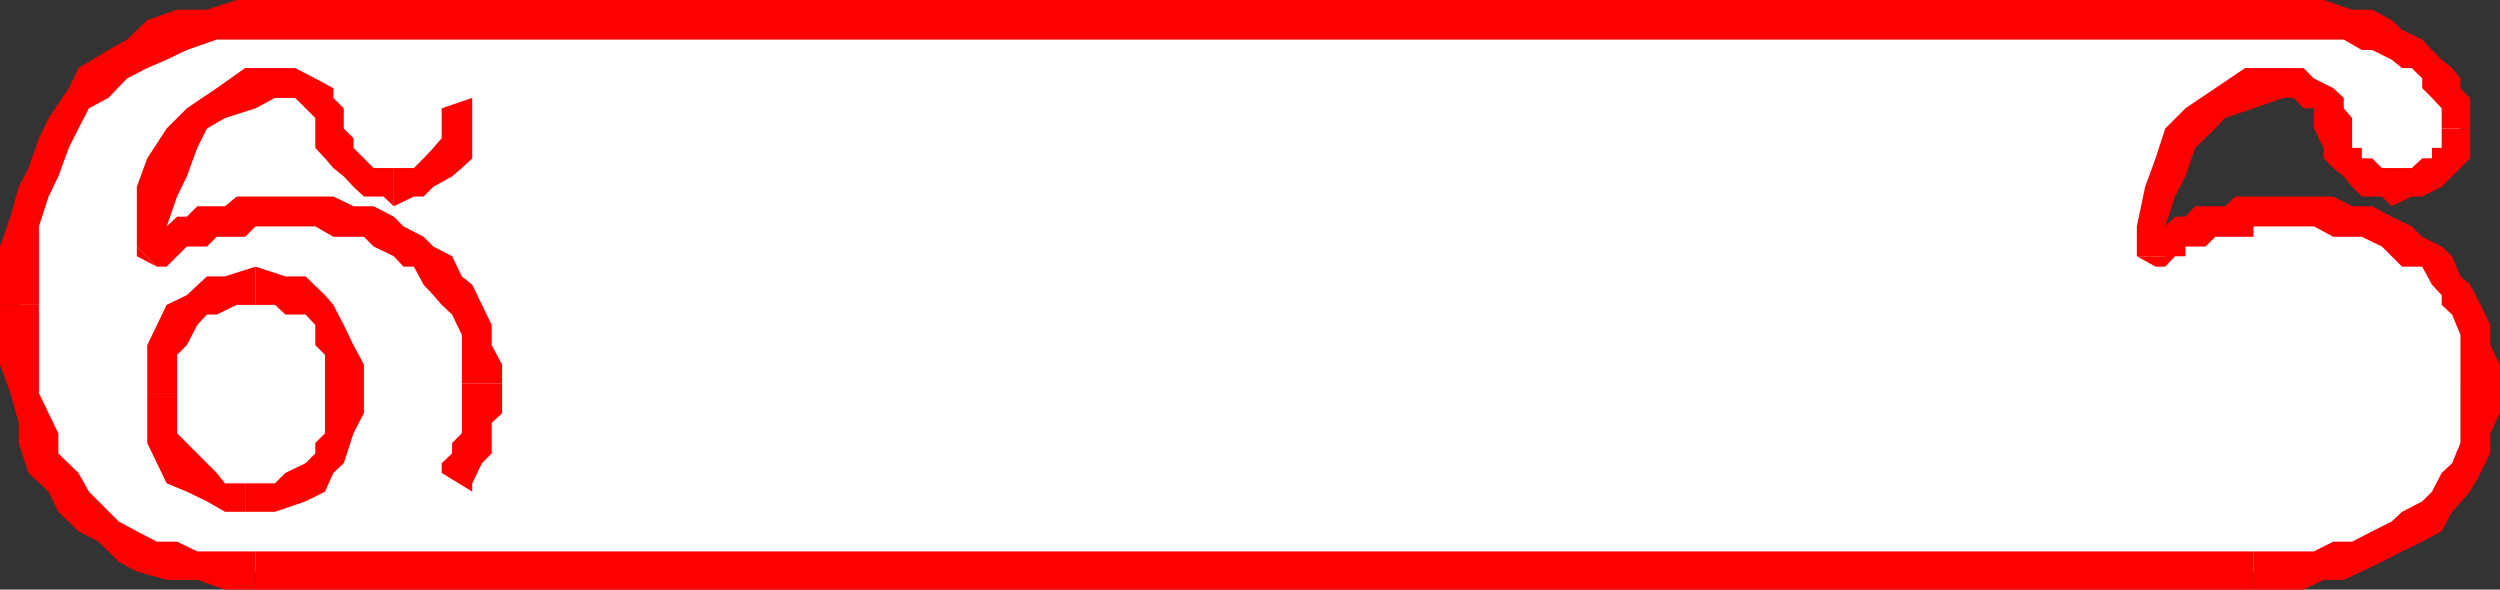 <svg xmlns="http://www.w3.org/2000/svg" width="360" height="84.898"><rect width="100%" height="100%" fill="#333333" stroke="none"/><path fill="#fff" d="M324.5 82.297h10.102l2.898-1.399 2.602-1.5H343L344.402 78l2.899-1.5 2.902-2.8 1.399-1.5 1.5-2.602 1.199-1.5 1.402-2.801 1.5-2.899V49.7l-1.5-2.902v-1.5l-1.402-2.797-1.2-1.5-1.5-2.602-1.398-1.5-2.902-1.398-1.399-1.402-2.902-1.5h-1.398l-2.899-1.399H319l-1.398 1.399h-1.5l-1.399 1.5h-1.5l-1.402 1.402h-1.399l-1.5 1.398 1.5-4.3v-4.301l1.399-4.098 2.902-4.3 1.399-2.9 4.3-2.902 2.899-1.399h9.902l1.399 1.399v1.5H336v4.3l1.5 1.399v1.5l1.203 1.402 1.399 1.2h1.5l1.398 1.5h4.3l1.5-1.5h1.403l1.399-1.2 1.5-1.402v-1.5l1.199-1.399v-4.3l-1.2-1.5-1.5-1.399v-1.402l-1.398-1.5-1.402-1.2-1.5-1.398-1.399-1.5H343l-2.898-1.402H337.5l-2.898-1.399H29.8l-2.899 1.399-4.3 1.402-2.899 1.5-2.601 2.598-2.899 1.5-2.902 2.8L8.402 17 7 21.297l-1.398 2.902-1.5 4.098v4.3L2.703 35.5v17l1.399 4.098V59.5l1.5 4.297L7 66.699l1.402 2.899 2.899 2.601 4.3 4.301 2.7 1.5 2.902 1.398 2.797 1.5 4.402 1.399H324.5"/><path fill="red" d="M354.3 55.2v8.597l-1.198 2.902-1.5 1.399-1.399 2.699-1.402 1.402-2.899 1.5-1.5 1.399-2.8 1.402-2.899 1.5H336l-2.797 1.398H324.5v5.5h7.203l2.899-1.398h2.898l2.602-1.203L343 80.898l2.902-1.5L348.801 78l2.8-1.5 1.5-2.8 2.602-2.903 1.5-2.7 1.399-2.8v-2.899L360 59.5v-4.3h-5.7m-24-22.602h2.903l2.797 1.5h4.102L343 35.5l1.402 1.398 1.5 1.5h2.899L350.203 41l1.399 1.5v1.398l1.5 1.399 1.199 2.902v7H360V52.5l-1.398-2.8v-2.903l-1.399-2.899-1.5-2.898-1.402-1.203-1.2-2.899-1.5-1.398-2.8-1.402-1.5-1.5-2.899-1.399-2.8-1.5h-2.899L336 28.297h-5.7v4.3m-22.597 4.301 2.7 1.5h1.398l1.402-1.5h1.5V35.5h2.899L319 34.098h5.5v-1.5h5.8v-4.301h-8.398l-1.5 1.402h-4.3l-1.399 1.5h-1.5l-1.402 1.399h-1.399l-1.5 1.5-1.199 1.402 4.098 1.398h-4.098"/><path fill="red" d="M328.8 9.797h-5.5l-4.3 2.902-4.297 2.899-2.902 2.902-1.399 4.297-1.5 4.101-1.199 5.7v4.3h4.098v-4.3l1.402-4.301 1.5-2.899 1.399-4.101L319 18.5l1.402-1.5 4.098-1.402 4.3-1.5V9.797m9.903 8.703V17l-1.203-1.402v-1.5l-1.5-1.399-2.797-1.402-1.5-1.5h-2.902v4.3h1.5l1.402 1.5h1.5V18.5h5.5m5.699 5.7H343l-1.398-1.403h-1.5v-1.5h-1.399V18.5h-5.5l1.399 2.797v1.5L336 24.199l1.5 1.2 1.203 1.5 1.399 1.398H343l1.402 1.402v-5.5m7.2-5.699v2.797h-1.399v1.5h-1.402l-1.5 1.402h-2.899v5.5l2.899-1.402h1.5l2.8-1.399 4.102-4.101V18.5h-4.101"/><path fill="red" d="M327.402 5.7H337.5l2.602 1.5h1.5l2.8 1.398 1.5 1.199h1.399l1.5 1.5v1.402l1.402 1.399 1.399 1.5V18.5h4.101v-4.402l-1.402-1.399v-1.402l-1.2-1.5-1.5-1.2-1.398-1.398-1.402-1.5-2.899-1.402-1.5-1.399-2.8-1.5h-2.899L334.602 0h-7.2v5.7m-287.8 0h287.8V0h-287.8v5.7"/><path fill="red" d="M5.602 43.898v-11.3L7 28.297l1.402-2.899 1.5-4.101 1.399-2.797 1.5-2.902 2.8-1.5 2.7-2.801 2.902-1.5L24 8.597 26.902 7.2l4.301-1.5h8.399V0h-5.5L29.8 1.398h-4.3l-4.297 1.5L18.301 5.7l-2.7 1.5-4.3 2.598L9.902 12.7 7 17l-1.398 2.898-1.5 4.301-1.399 2.7-1.203 4.3L0 35.5v8.398h5.602"/><path fill="red" d="M36.8 79.398h-8.398L25.5 78h-2.898l-2.899-1.5-2.601-1.402-4.301-4.301-1.5-2.7-2.899-2.8v-2.899L7 59.5l-1.398-2.902v-12.7H0V52.5l1.5 4.098 1.203 4.3v2.899l1.399 4.3L7 70.798 8.402 73.7l2.899 2.801 2.902 1.5 2.899 2.898 2.601 1.399L24 83.5h4.402l4 1.398h4.399v-5.5"/><path fill="red" d="M324.5 79.398H36.8v5.5h287.7v-5.5"/><path fill="#fff" d="M65.102 15.598V17H66.5v1.5l-1.398 1.398v1.399l-1.5 1.5v1.402l-1.2 1.2H61l-2.898 1.5h-2.899l-1.402-1.5h-1.399l-1.5-1.2L48 21.297v-5.7h-1.2l-1.398-1.5V12.7H35.301l-4.098 1.399-2.8 2.902-2.903 2.898L24 24.2l-1.398 4.098-1.399 4.3v4.301l1.399-1.398H24l1.5-1.402h1.402v-1.5h2.899l1.402-1.399h19.7l1.5 1.399h2.8l2.899 1.5 1.5 1.402L61 36.898l2.602 1.5 1.5 2.602 1.398 1.5 1.5 2.797v1.5l1.402 2.902v11.2L68 62.398v2.898l-1.5 1.402v1.399l-1.398 1.5v-54"/><path fill="red" d="M68 18.5v-4.402l-4.398 1.5V18.5H68M56.703 29.7l2.899-1.403H61l1.402-1.399 2.7-1.5L66.5 24.2l1.5-1.402V18.5h-4.398v1.398l-1.2 1.399-1.402 1.5-1.398 1.402h-2.899v5.5"/><path fill="red" d="M45.402 18.5v2.797l1.399 1.5L48 24.199l1.5 1.2 1.402 1.5 1.5 1.398h2.801l1.5 1.402v-5.5h-2.902l-1.399-1.402-1.5-1.5v-1.399L49.5 18.5h1.402-5.5m-5.8-4.402H42.5L45.402 17v1.5h5.5H49.5v-2.902l-1.5-1.5v-1.399l-2.598-1.402-2.902-1.5h-2.898v4.3M19.703 35.5 24 36.898v-4.3l1.5-4.301 1.402-2.899 1.5-4.101 1.399-2.797 2.601-1.5 4.399-1.402 2.8-1.5V9.797h-4.3l-4.098 2.902-4.3 2.899L24 18.5l-2.797 4.297-1.5 4.101v10l2.899 1.5-2.899-2.898"/><path fill="red" d="M42.5 28.297h-8.398l-1.7 1.402h-4l-1.5 1.5H25.5L24 32.598h-1.398l-1.399 1.5-1.5 1.402 2.899 2.898H24l1.5-1.5 1.402-1.398h2.899l1.402-1.402h4.098l1.5-1.5H42.5v-4.301M72.3 55.2v-2.7l-1.5-2.8v-2.903l-1.398-2.899L68 41l-1.5-1.203-1.398-2.899-2.7-1.398L61 34.098l-2.898-1.5-1.399-1.399-2.902-1.5h-2.899L48 28.297h-5.5v4.3h2.902l2.598 1.5h4.402l1.399 1.403 2.902 1.398 1.399 1.5h1.5L61 41l1.402 1.5 1.2 1.398 1.5 1.399 1.398 2.902v7h5.8"/><path fill="red" d="M68 70.797v-1.2l1.402-2.898 1.399-1.402v-4.399l1.5-1.398v-4.3H66.5v7.198l-1.398 1.399v1.5l-1.5 1.402v1.399L68 70.797"/><path fill="#fff" d="M36.8 41h-2.698l-2.899 1.5-2.8 1.398-1.5 1.399-1.403 2.902-1.5 2.899L22.602 54v5.5L24 62.398v2.899l1.5 2.8 2.902 1.5 1.399 1.2h2.601l2.899 1.402 4.3-1.402H42.5l2.902-1.2 1.399-2.898L48 65.297l1.5-2.899v-11.3L48 48.199l-1.2-2.902-1.398-1.399L42.5 42.5 39.602 41H36.8"/><path fill="red" d="M25.5 56.598v-5.5l1.402-1.399 1.5-2.902 1.399-1.5h1.402l2.899-1.399H36.8v-5.5l-4.399 1.399H29.8L26.902 42.5 24 43.898l-1.398 2.899-1.399 2.902v6.899H25.5"/><path fill="red" d="M35.3 69.598h-2.898l-1.199-1.5-1.402-1.399-1.399-1.402-1.5-1.5-1.402-1.399v-5.8h-4.297v7.199l1.399 2.902L24 69.598l2.902 1.199 2.899 1.402 2.601 1.5h2.899v-4.101"/><path fill="red" d="M46.8 56.598v5.8l-1.398 1.399v1.5L44 66.699l-2.898 1.399-1.5 1.5H35.3v4.101h4.3L44 72.2l2.8-1.402 1.2-2.7 1.5-1.398 1.402-4.3 1.5-2.899v-2.902h-5.601M36.8 43.898h2.802l1.5 1.399H44l1.402 1.5v2.902l1.399 1.399v5.5h5.601V52.5l-1.5-2.8-1.402-2.903-1.5-2.899-1.2-1.398-2.8-2.703h-2.898L36.8 38.398v5.5"/></svg>

